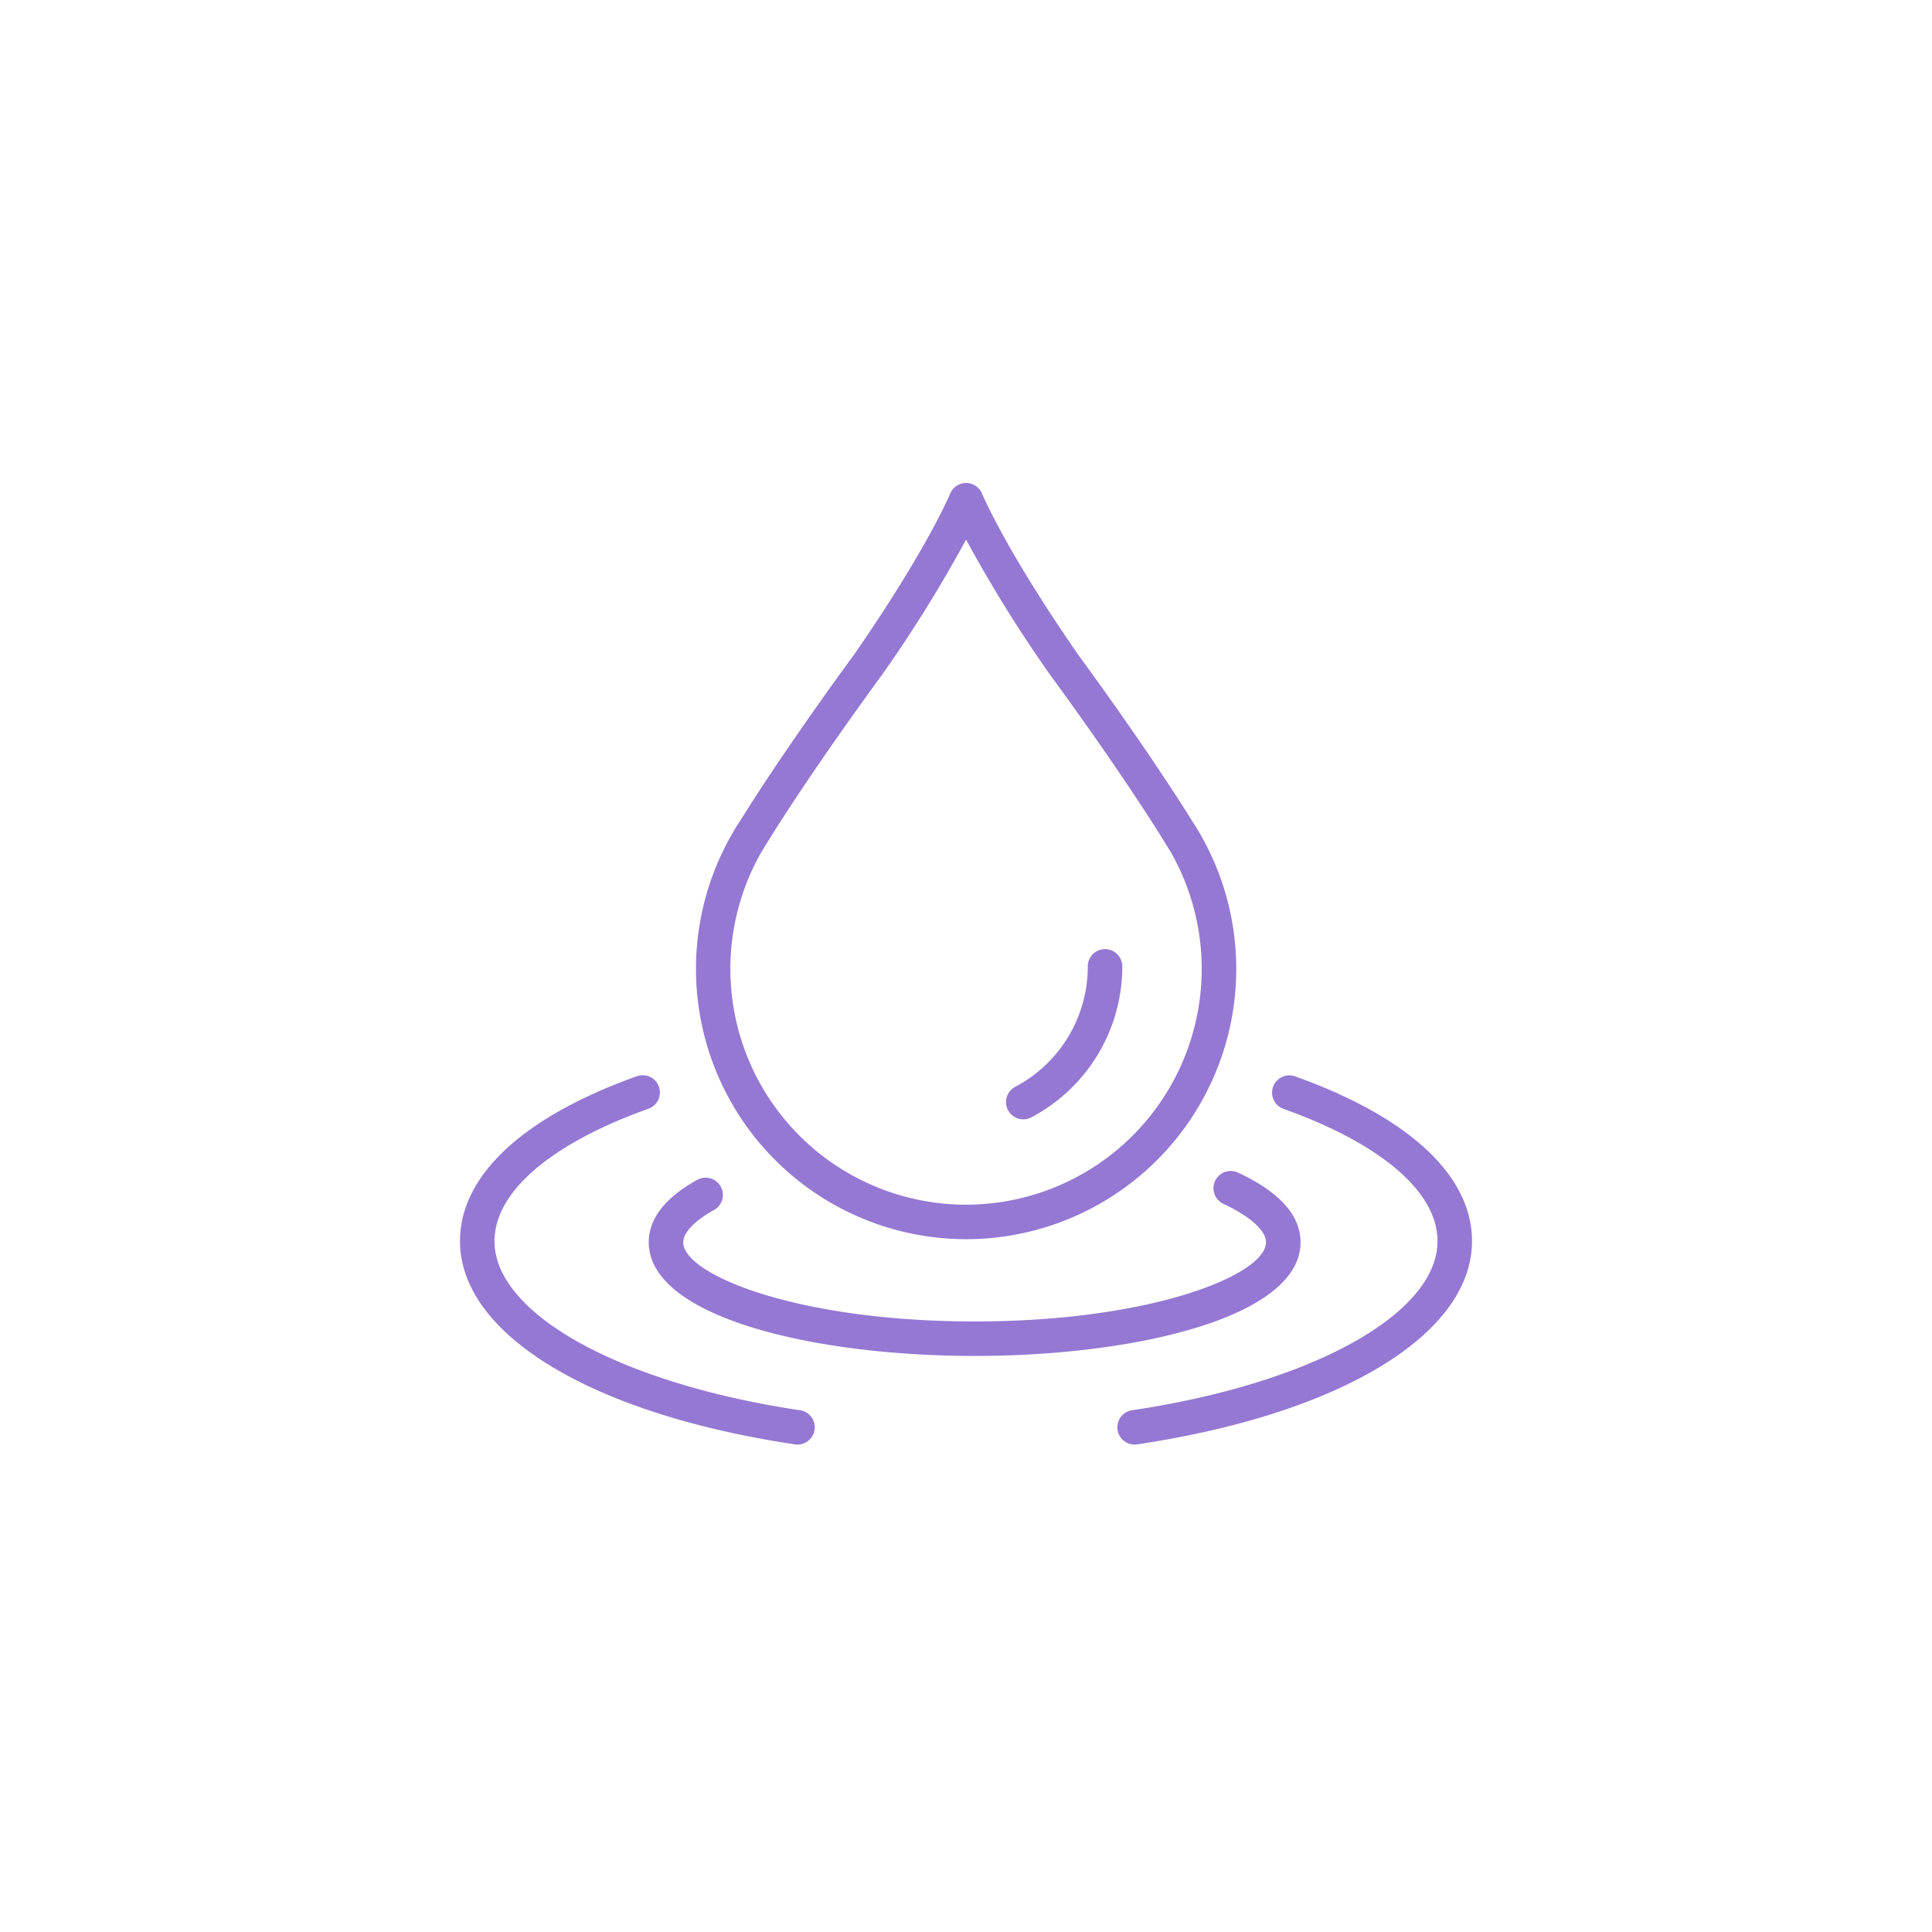 <svg xmlns="http://www.w3.org/2000/svg" xmlns:xlink="http://www.w3.org/1999/xlink" width="168" height="168" viewBox="0 0 168 168">
  <rect x="0" y="0" width="168" height="168" fill="#333333" stroke="none"/>
  <defs>
    <clipPath id="clip-GL_Moisturize">
      <rect width="168" height="168"/>
    </clipPath>
  </defs>
  <g id="GL_Moisturize" data-name="GL Moisturize" clip-path="url(#clip-GL_Moisturize)">
    <rect width="168" height="168" fill="#fff"/>
    <g id="noun-water-5570423" transform="translate(34 33.808)">
      <g id="Layer_2" data-name="Layer 2">
        <path id="Path_1685" data-name="Path 1685" d="M50,73.948h0A23.5,23.5,0,0,0,70.36,38.712c-.012-.022-.026-.044-.04-.066-.2-.357-.4-.678-.6-.977-4.152-6.672-9.9-14.451-9.932-14.5-6.344-9.14-8.371-14-8.391-14.046a1.5,1.5,0,0,0-2.776,0c-.019.048-2.049,4.906-8.365,14.01-.061.082-5.813,7.869-9.965,14.543-.206.3-.4.62-.6.98-.012.017-.023.036-.034.054A23.506,23.506,0,0,0,50,73.948ZM32.216,40.271l.013-.021.622-1.006c.016-.026.032-.053.046-.08,4.08-6.543,9.709-14.166,9.794-14.282a117.175,117.175,0,0,0,7.315-11.768,117.575,117.575,0,0,0,7.341,11.805c.059.081,5.694,7.709,9.773,14.255l.04.07.621,1.005.023.035A20.506,20.506,0,0,1,50,70.948h0A20.5,20.5,0,0,1,32.216,40.271Z" fill="#9578d3"/>
        <path id="Path_1686" data-name="Path 1686" d="M54.982,63.527a1.49,1.49,0,0,0,.7-.175A14.82,14.82,0,0,0,63.59,50.224a1.5,1.5,0,0,0-3,0A11.829,11.829,0,0,1,54.279,60.7a1.5,1.5,0,0,0,.7,2.826Z" fill="#9578d3"/>
        <path id="Path_1687" data-name="Path 1687" d="M50.754,84.1c14.082,0,28.337-3.395,28.337-9.885,0-2.339-1.829-4.376-5.436-6.057a1.5,1.5,0,0,0-1.267,2.72c2.319,1.08,3.7,2.328,3.7,3.337,0,2.807-9.87,6.885-25.337,6.885s-25.338-4.078-25.338-6.885c0-.84.975-1.862,2.674-2.806a1.5,1.5,0,0,0-1.457-2.623c-2.8,1.555-4.217,3.381-4.217,5.429C22.416,80.705,36.672,84.1,50.754,84.1Z" fill="#9578d3"/>
        <path id="Path_1688" data-name="Path 1688" d="M78.647,59.8a1.5,1.5,0,1,0-1.011,2.824C86.129,65.663,91,69.853,91,74.115c0,6.327-10.92,12.375-26.557,14.707a1.5,1.5,0,0,0,.22,2.984,1.557,1.557,0,0,0,.224-.017C82.572,89.151,94,82.214,94,74.115,94,68.429,88.548,63.343,78.647,59.8Z" fill="#9578d3"/>
        <path id="Path_1689" data-name="Path 1689" d="M35.125,91.789a1.546,1.546,0,0,0,.224.017,1.5,1.5,0,0,0,.219-2.984C19.925,86.489,9,80.441,9,74.115c0-4.271,4.875-8.465,13.375-11.508a1.5,1.5,0,1,0-1.012-2.824C11.456,63.33,6,68.419,6,74.115,6,82.212,17.433,89.15,35.125,91.789Z" fill="#9578d3"/>
      </g>
    </g>
  </g>
</svg>
